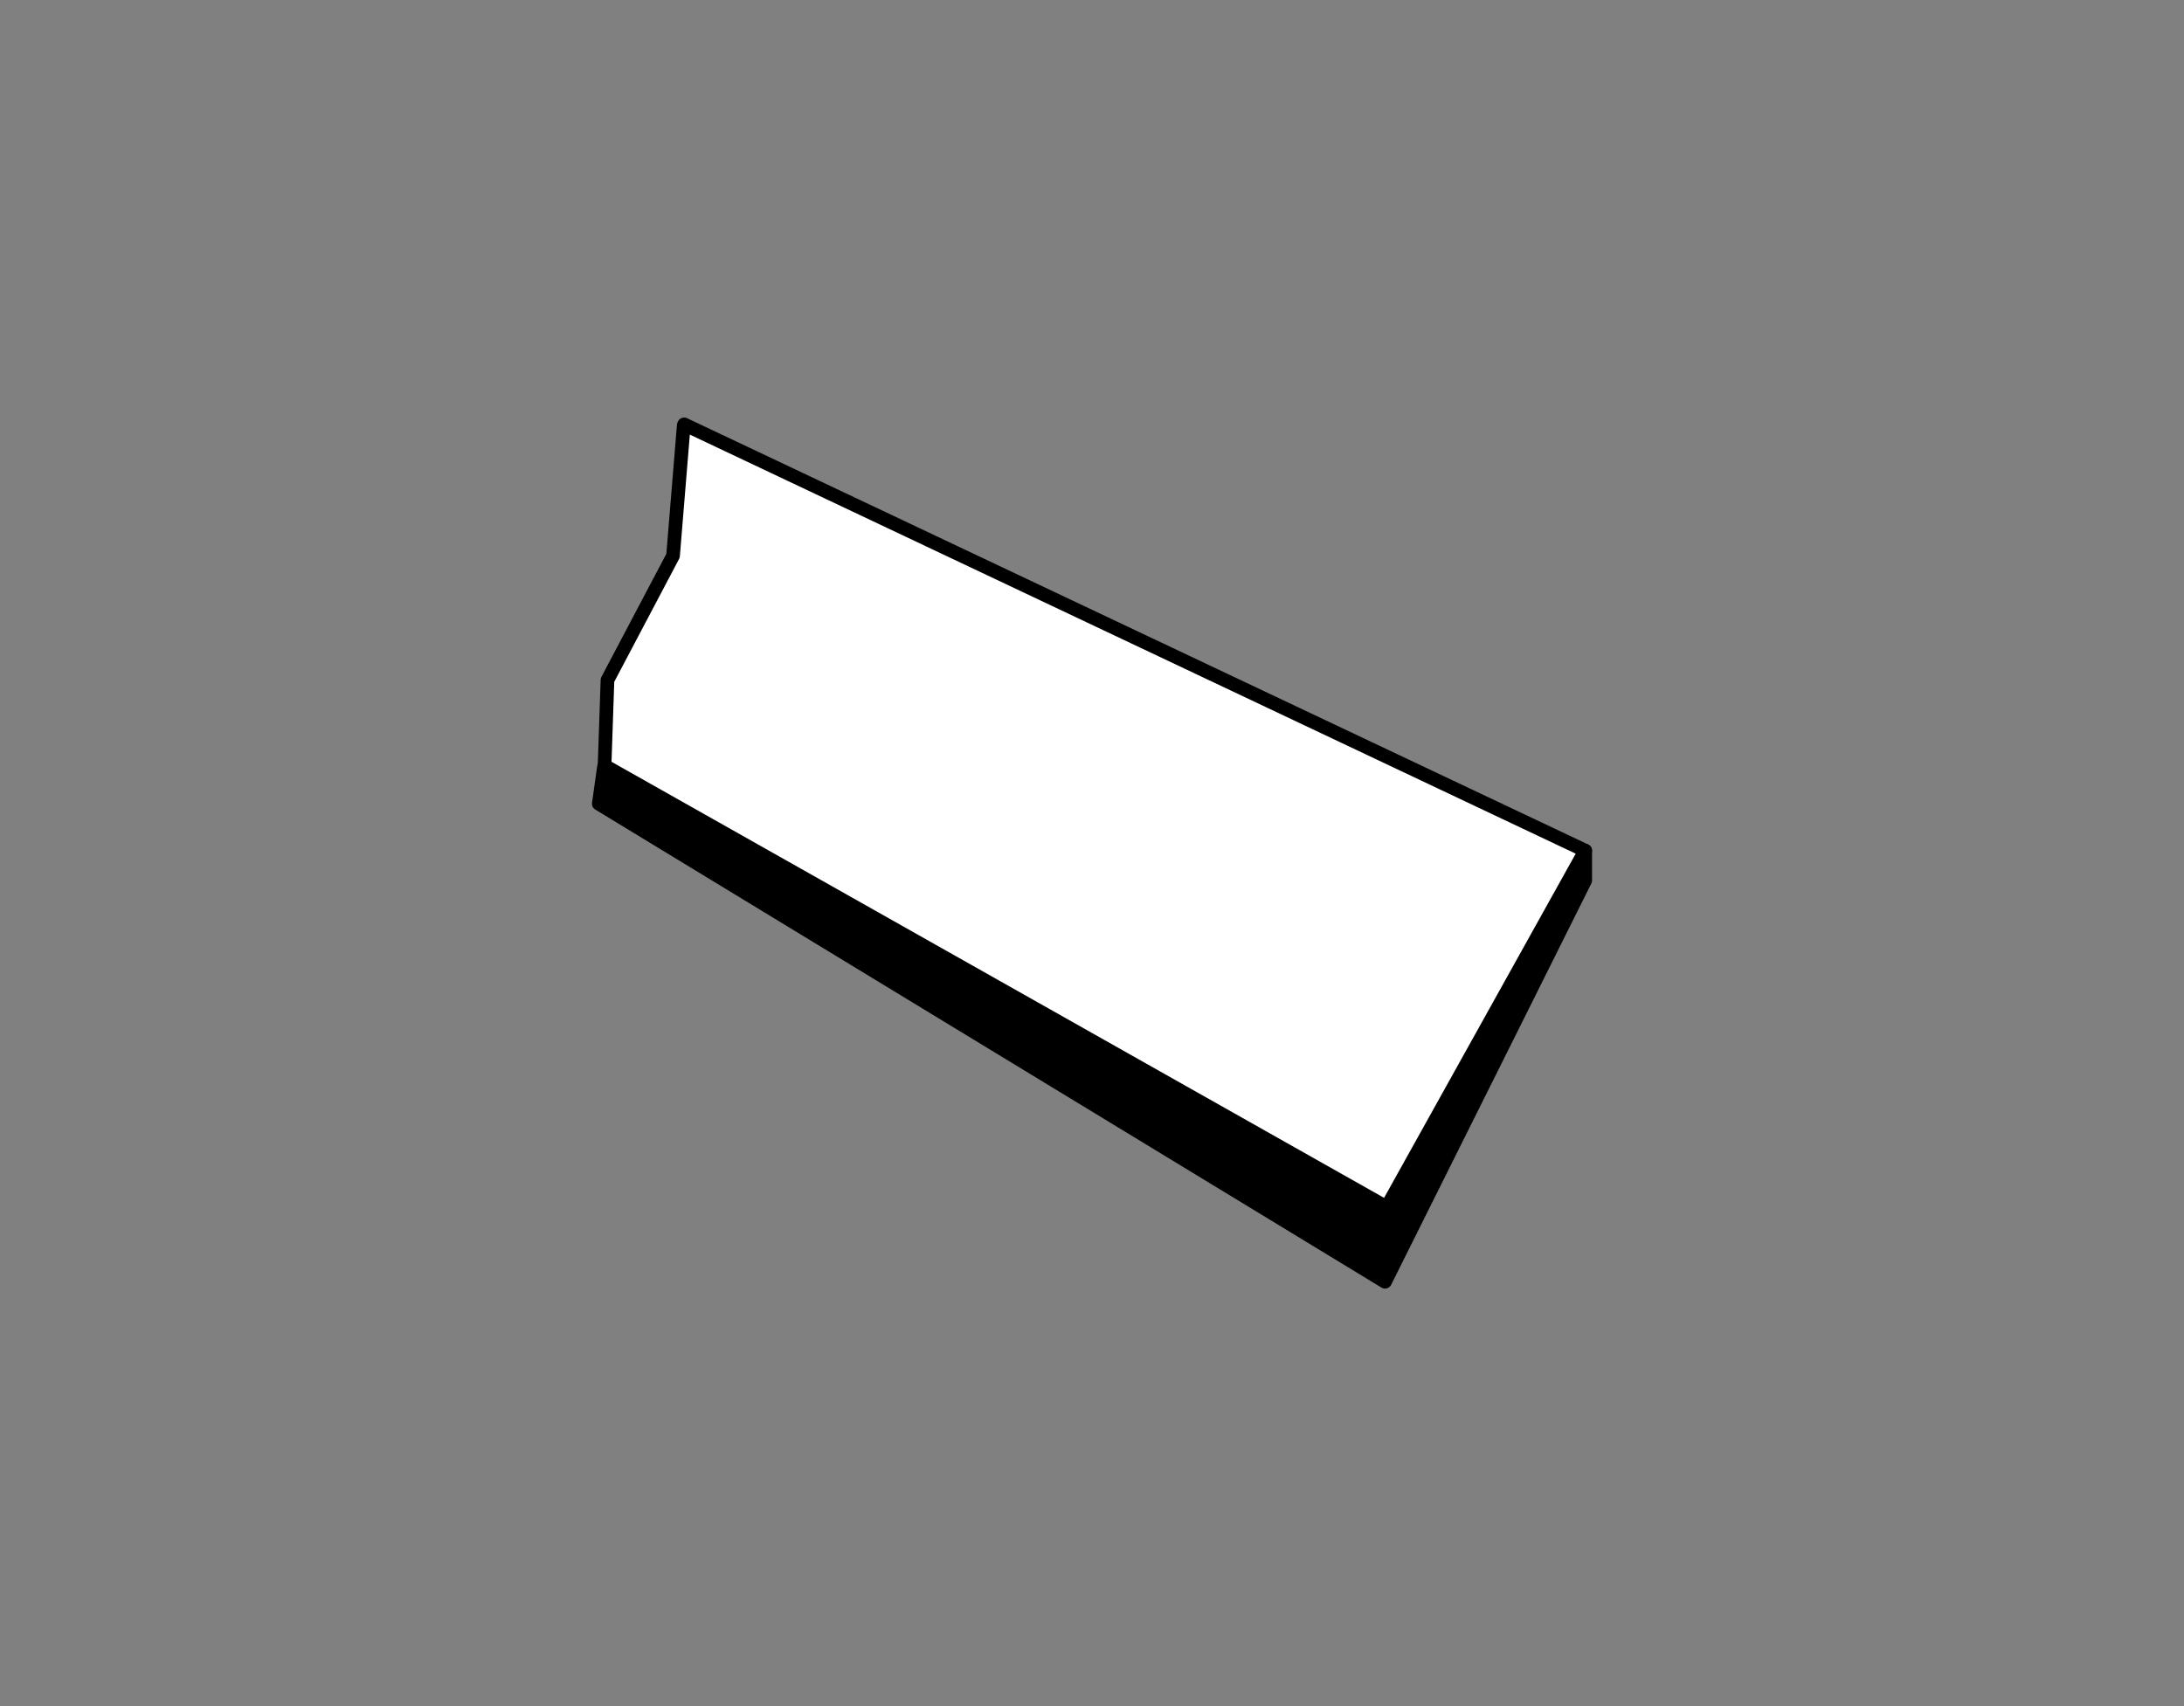<?xml version="1.0" encoding="UTF-8"?>
<svg xmlns="http://www.w3.org/2000/svg" viewBox="0 0 320 250">
  <rect x="0" y="0" width="320" height="250" fill="#808080" stroke="none"/>
  <defs>
    <style>
      .cls-1, .cls-3 {
        stroke: #000;
        stroke-linecap: round;
        stroke-linejoin: round;
        stroke-width: 2px;
      }

      .cls-2 {
        fill: #fff;
      }

      .cls-3 {
        fill: none;
      }
    </style>
  </defs>
  <title>Weingut-Payr-Kirchberg-Mobile-Outline</title>
  <g id="Layer_2" data-name="Layer 2">
    <g>
      <polyline class="cls-1" points="88.502 112.329 87.734 117.768 202.934 187.818 232.266 129.009 232.265 124.644 196.266 126.425 154.822 112.26"></polyline>
      <polyline class="cls-2" points="100.185 62.302 98.615 81.434 89.008 99.646 88.581 112.198 203.179 176.887 232.265 124.644 100.242 62.182"></polyline>
      <polyline class="cls-2" points="100.185 62.302 98.615 81.434 89.008 99.646 88.581 112.198 203.179 176.887 232.265 124.644 100.242 62.182"></polyline>
      <polyline class="cls-3" points="100.185 62.302 98.615 81.434 89.008 99.646 88.581 112.198 203.179 176.887 232.265 124.644 100.242 62.182"></polyline>
    </g>
  </g>
</svg>

